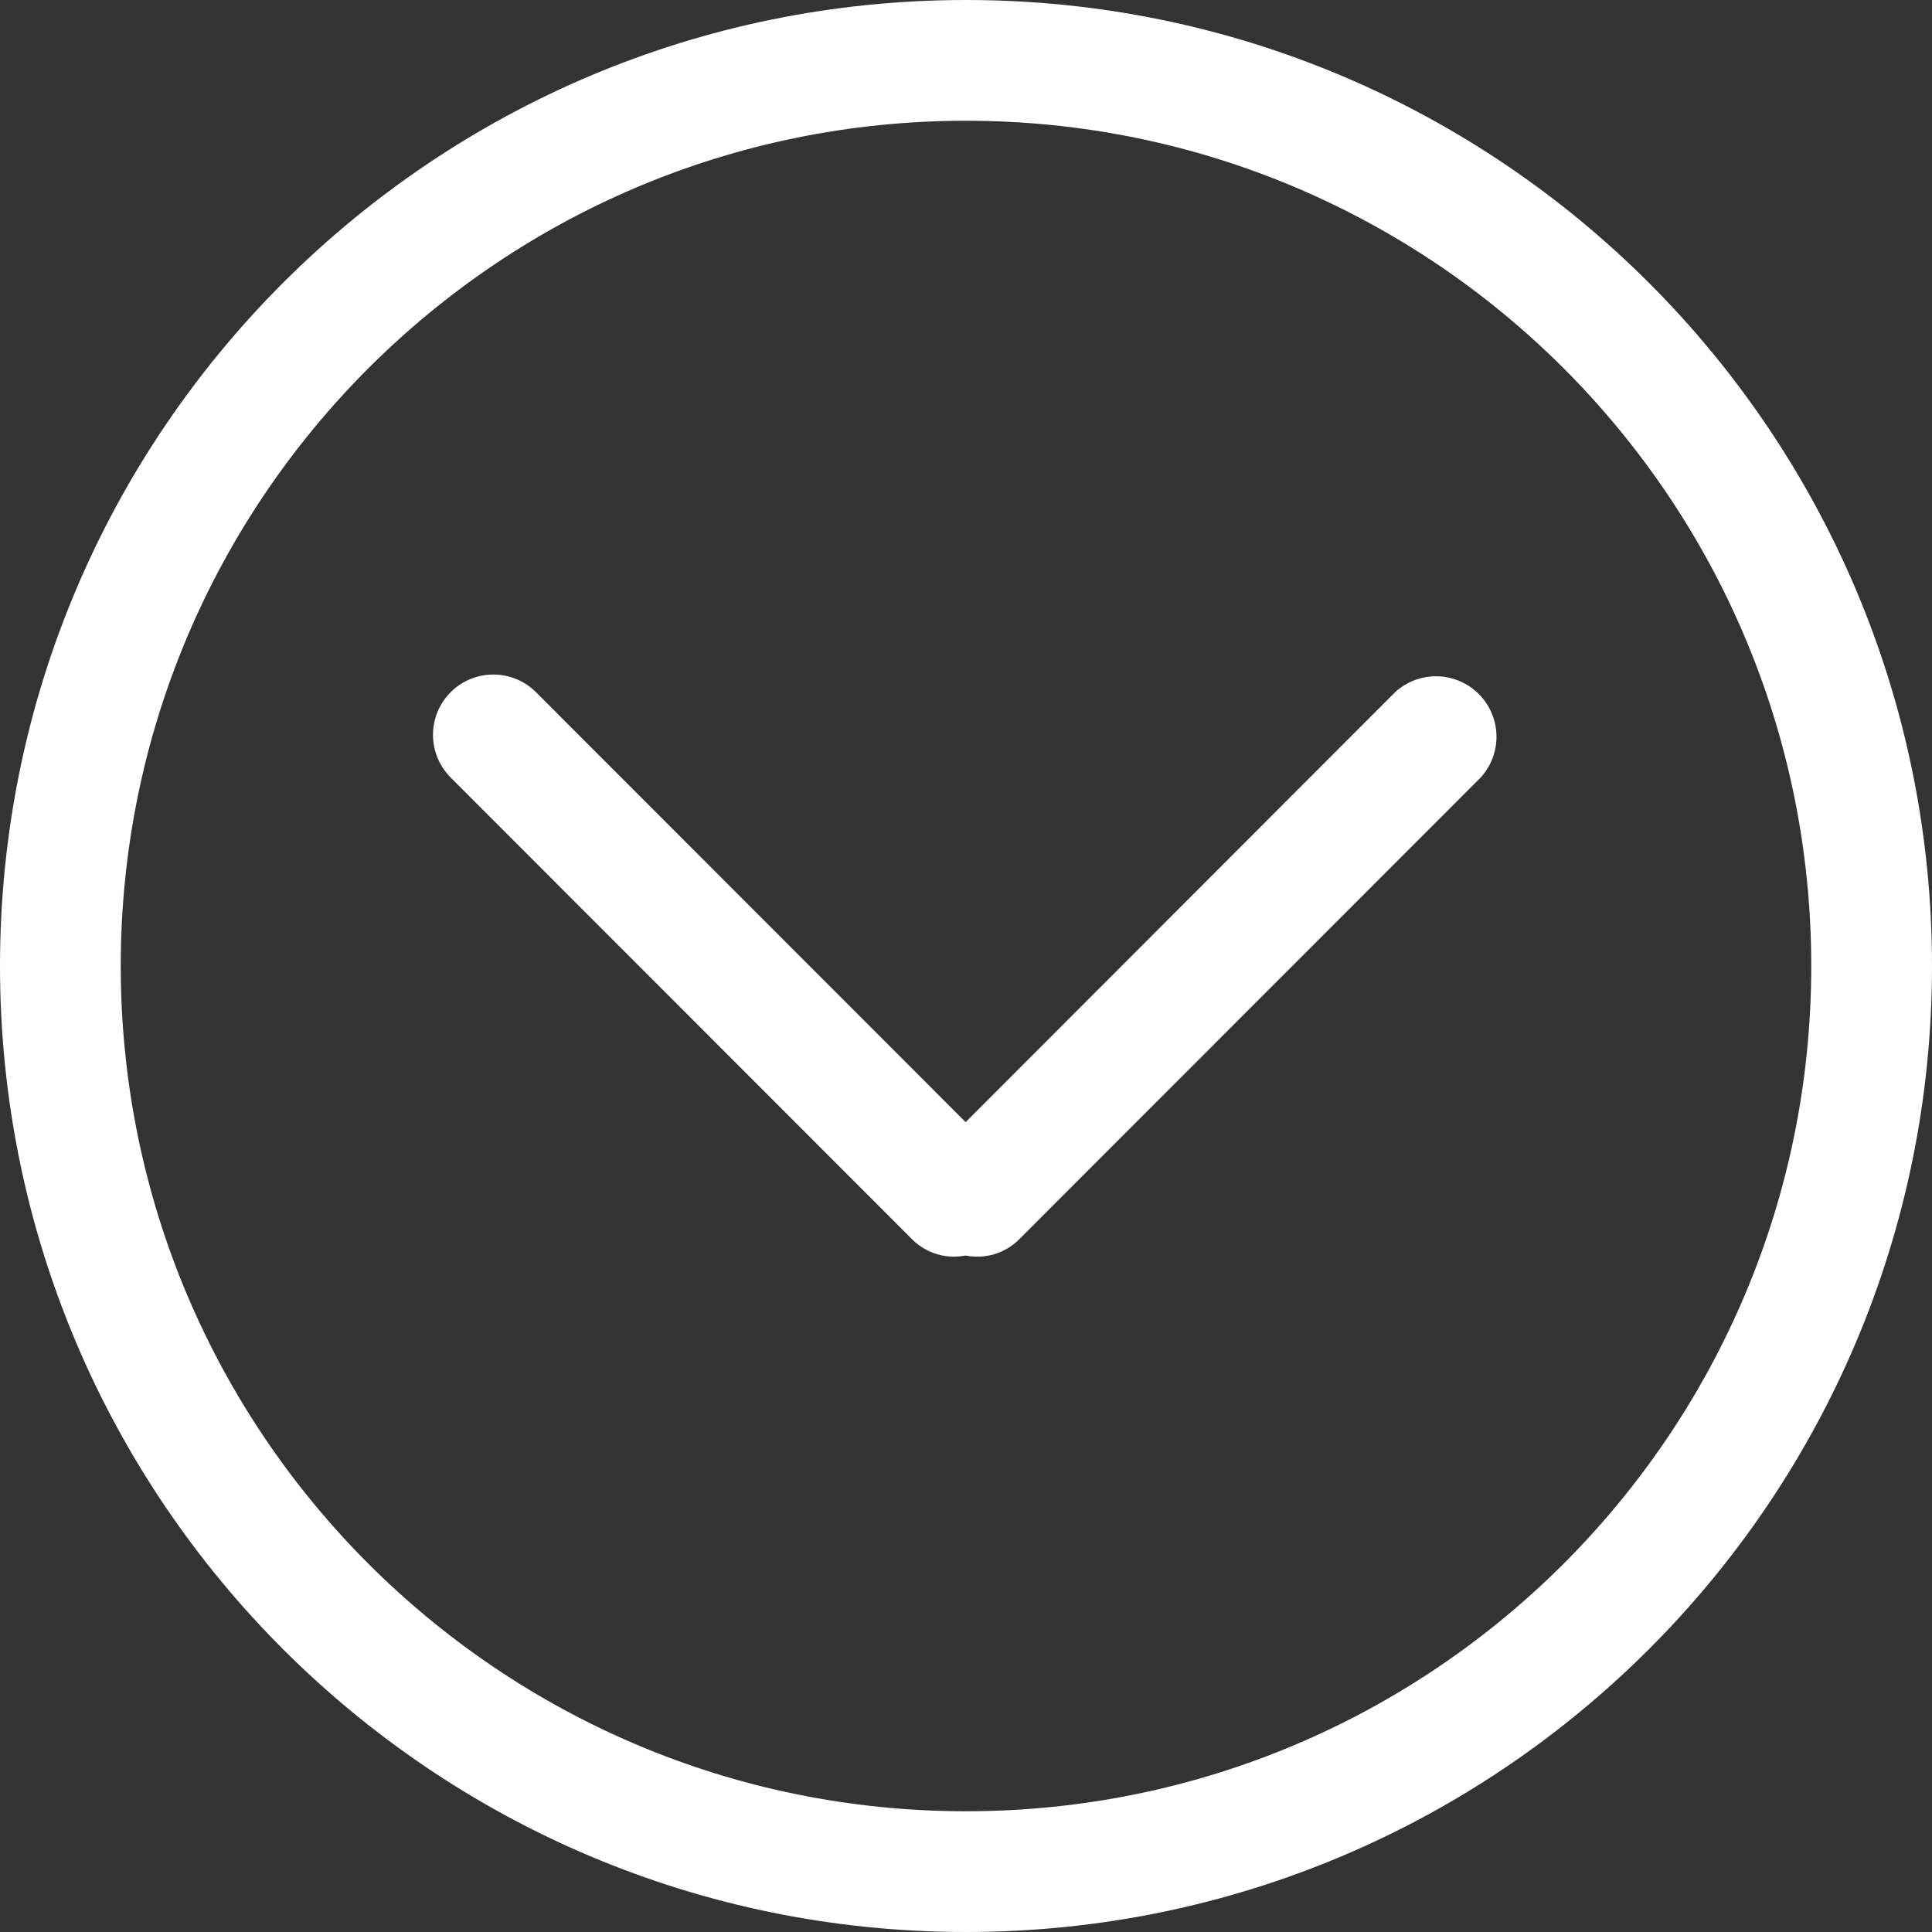 <svg xmlns="http://www.w3.org/2000/svg" width="26" height="26" viewBox="0 0 26 26"><rect x="0" y="0" width="26" height="26" fill="#333333" stroke="none"/><defs><clipPath id="eaxpa"><path d="M13 24.375c6.282 0 11.375-5.093 11.375-11.375S19.282 1.625 13 1.625 1.625 6.718 1.625 13 6.718 24.375 13 24.375zM13 0c7.18 0 13 5.821 13 13s-5.819 13-13 13S0 20.18 0 13 5.82 0 13 0zm5.776 9.314a.814.814 0 0 1 1.15 1.15l-6.217 6.221a.796.796 0 0 1-.714.211.797.797 0 0 1-.713-.211l-6.217-6.221a.812.812 0 1 1 1.148-1.149l5.782 5.786z"/></clipPath></defs><g><g><g/><g clip-path="url(#eaxpa)"><g><path fill="#fff" d="M0 0h26v26H0z"/></g></g></g></g></svg>